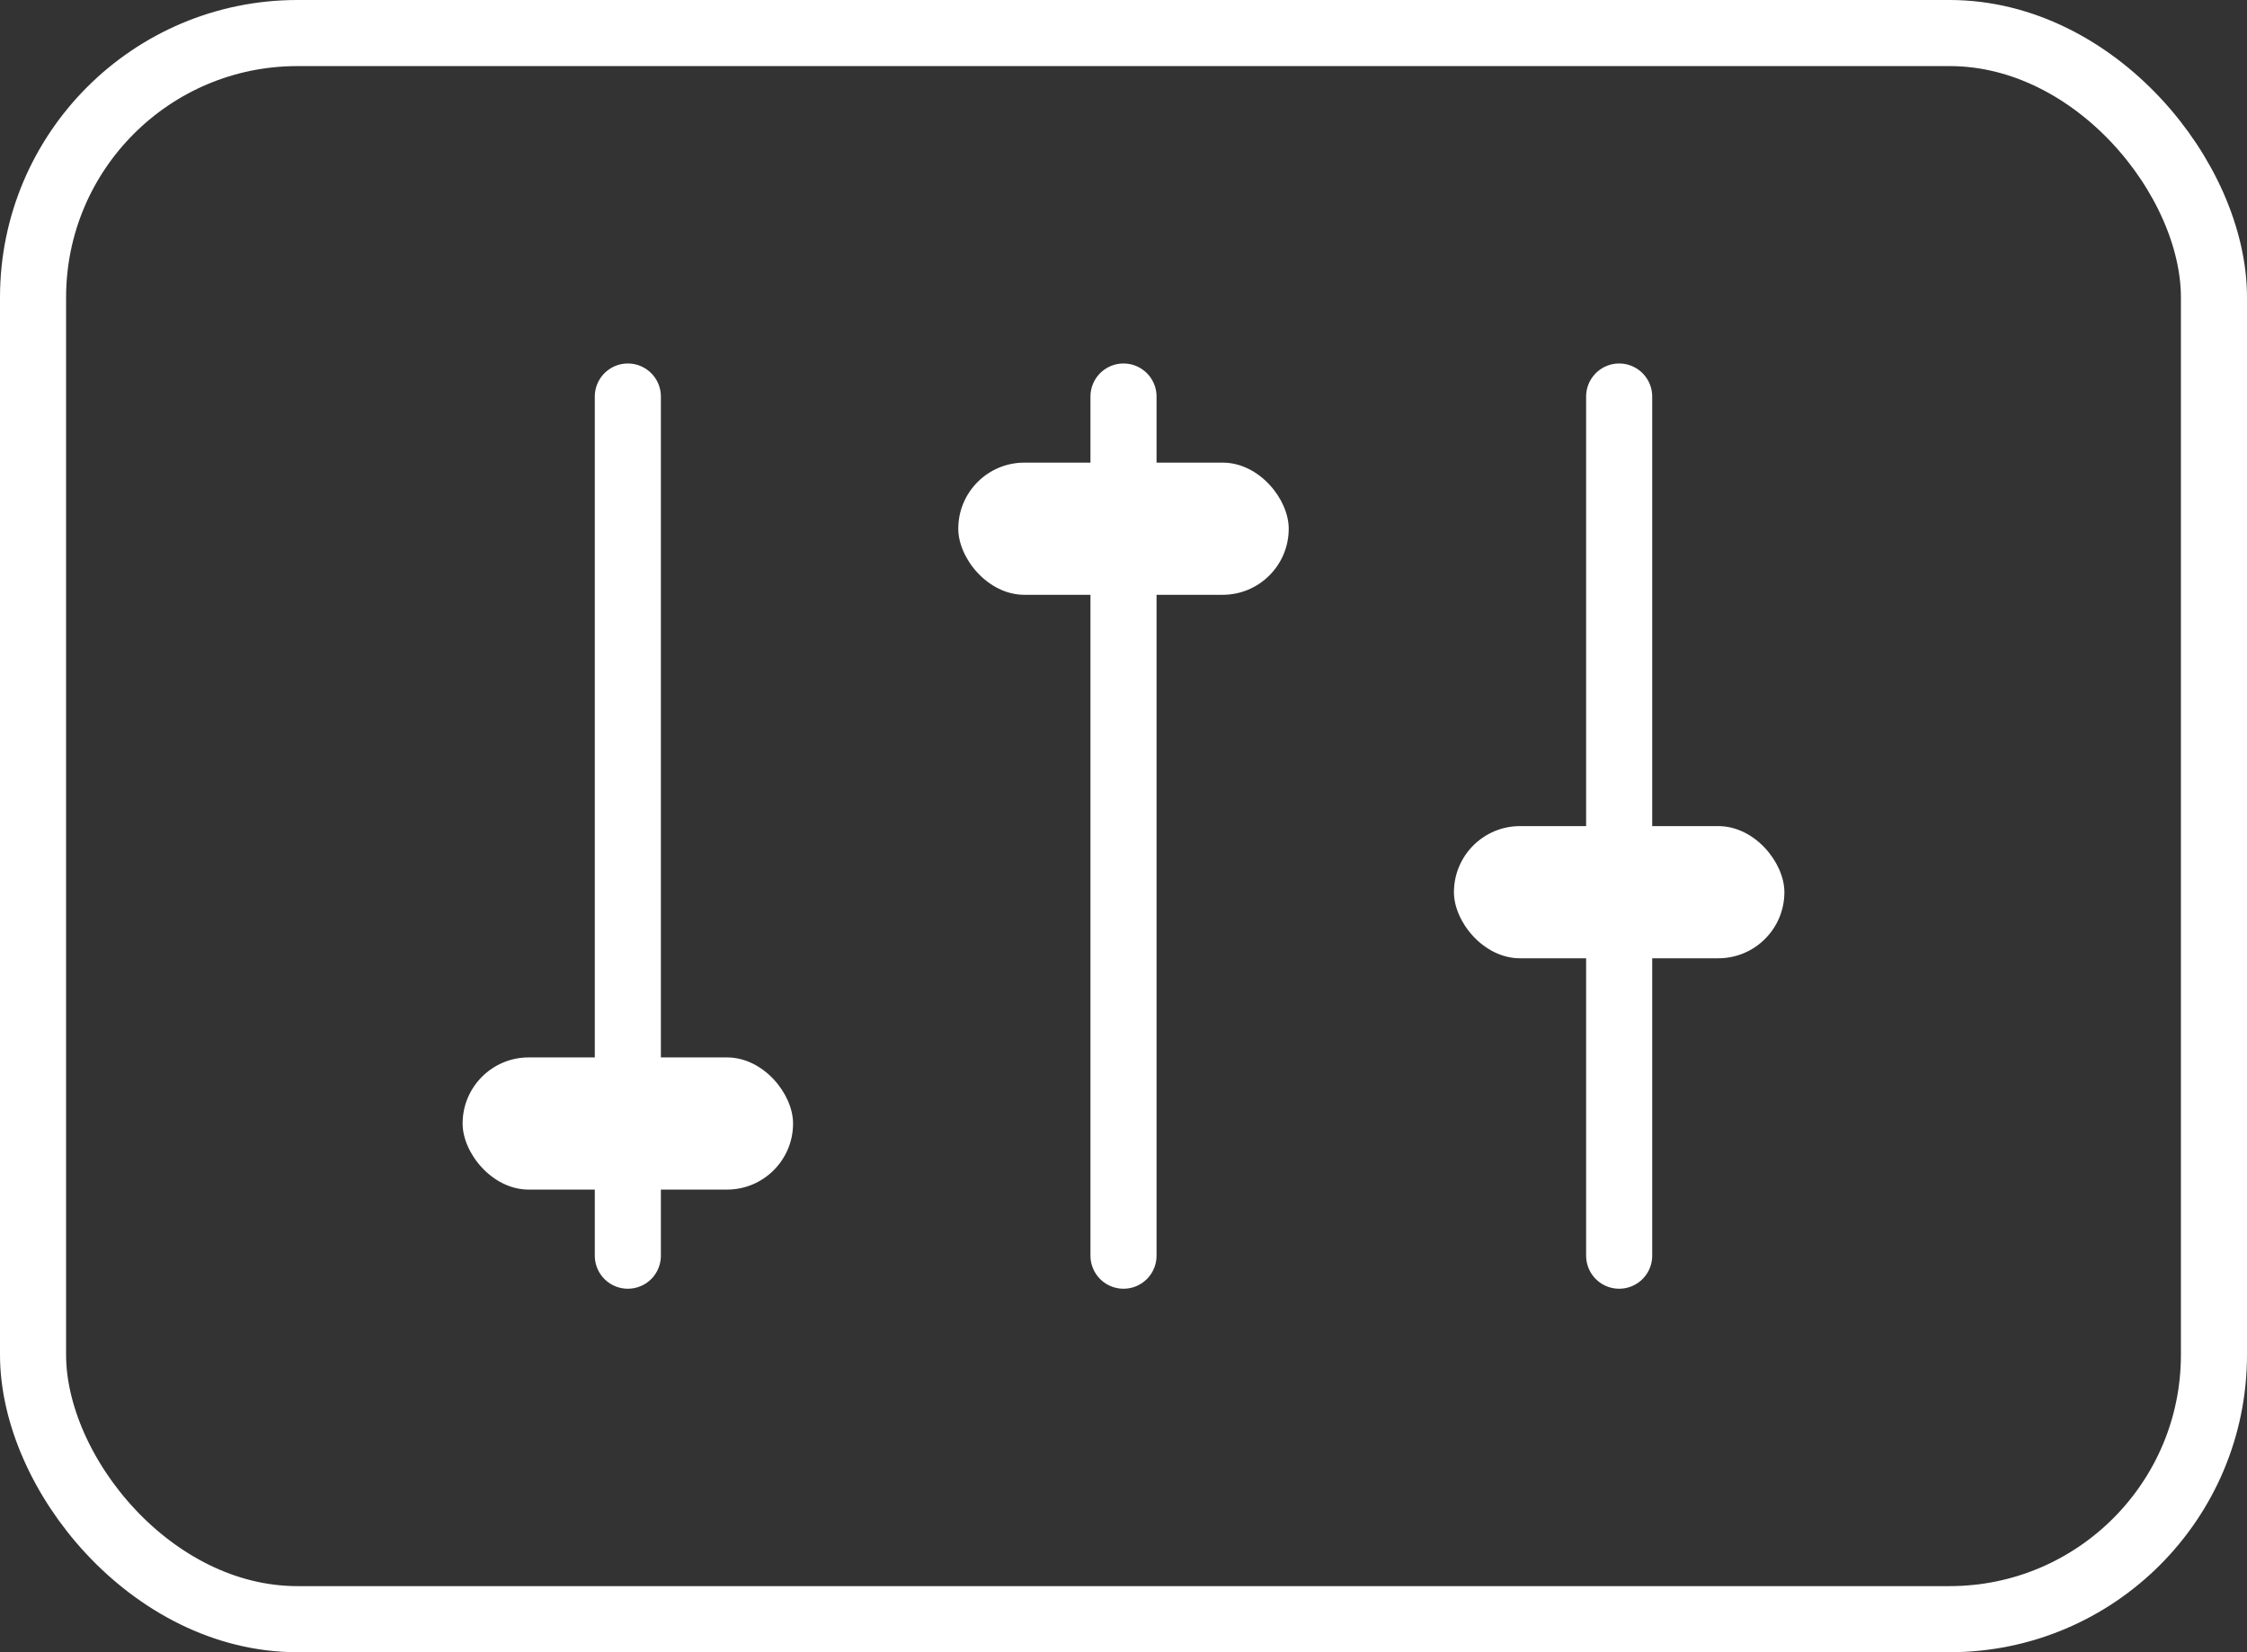 <?xml version="1.0" encoding="UTF-8"?>
<svg width="68px" height="50px" viewBox="0 0 68 50" version="1.1" xmlns="http://www.w3.org/2000/svg" xmlns:xlink="http://www.w3.org/1999/xlink">
    <rect x="0" y="0" width="68" height="50" fill="#333333" stroke="none"/>
    <title>excon</title>
    <g id="Page-1" stroke="none" stroke-width="1" fill="none" fill-rule="evenodd">
        <g id="Help-Center" transform="translate(-355, -198)">
            <g id="excon" transform="translate(355, 198)">
                <rect id="Rectangle-Copy" stroke="#FFFFFF" stroke-width="2" x="1" y="1" width="66" height="48" rx="8"></rect>
                <line x1="19" y1="12" x2="19" y2="38" id="Line" stroke="#FFFFFF" stroke-width="2" stroke-linecap="round"></line>
                <line x1="34" y1="12" x2="34" y2="38" id="Line-Copy" stroke="#FFFFFF" stroke-width="2" stroke-linecap="round"></line>
                <line x1="49" y1="12" x2="49" y2="38" id="Line-Copy-2" stroke="#FFFFFF" stroke-width="2" stroke-linecap="round"></line>
                <rect id="Rectangle" fill="#FFFFFF" x="14" y="32" width="10" height="4" rx="2"></rect>
                <rect id="Rectangle-Copy-2" fill="#FFFFFF" x="29" y="14" width="10" height="4" rx="2"></rect>
                <rect id="Rectangle-Copy-7" fill="#FFFFFF" x="44" y="25" width="10" height="4" rx="2"></rect>
            </g>
        </g>
    </g>
</svg>
